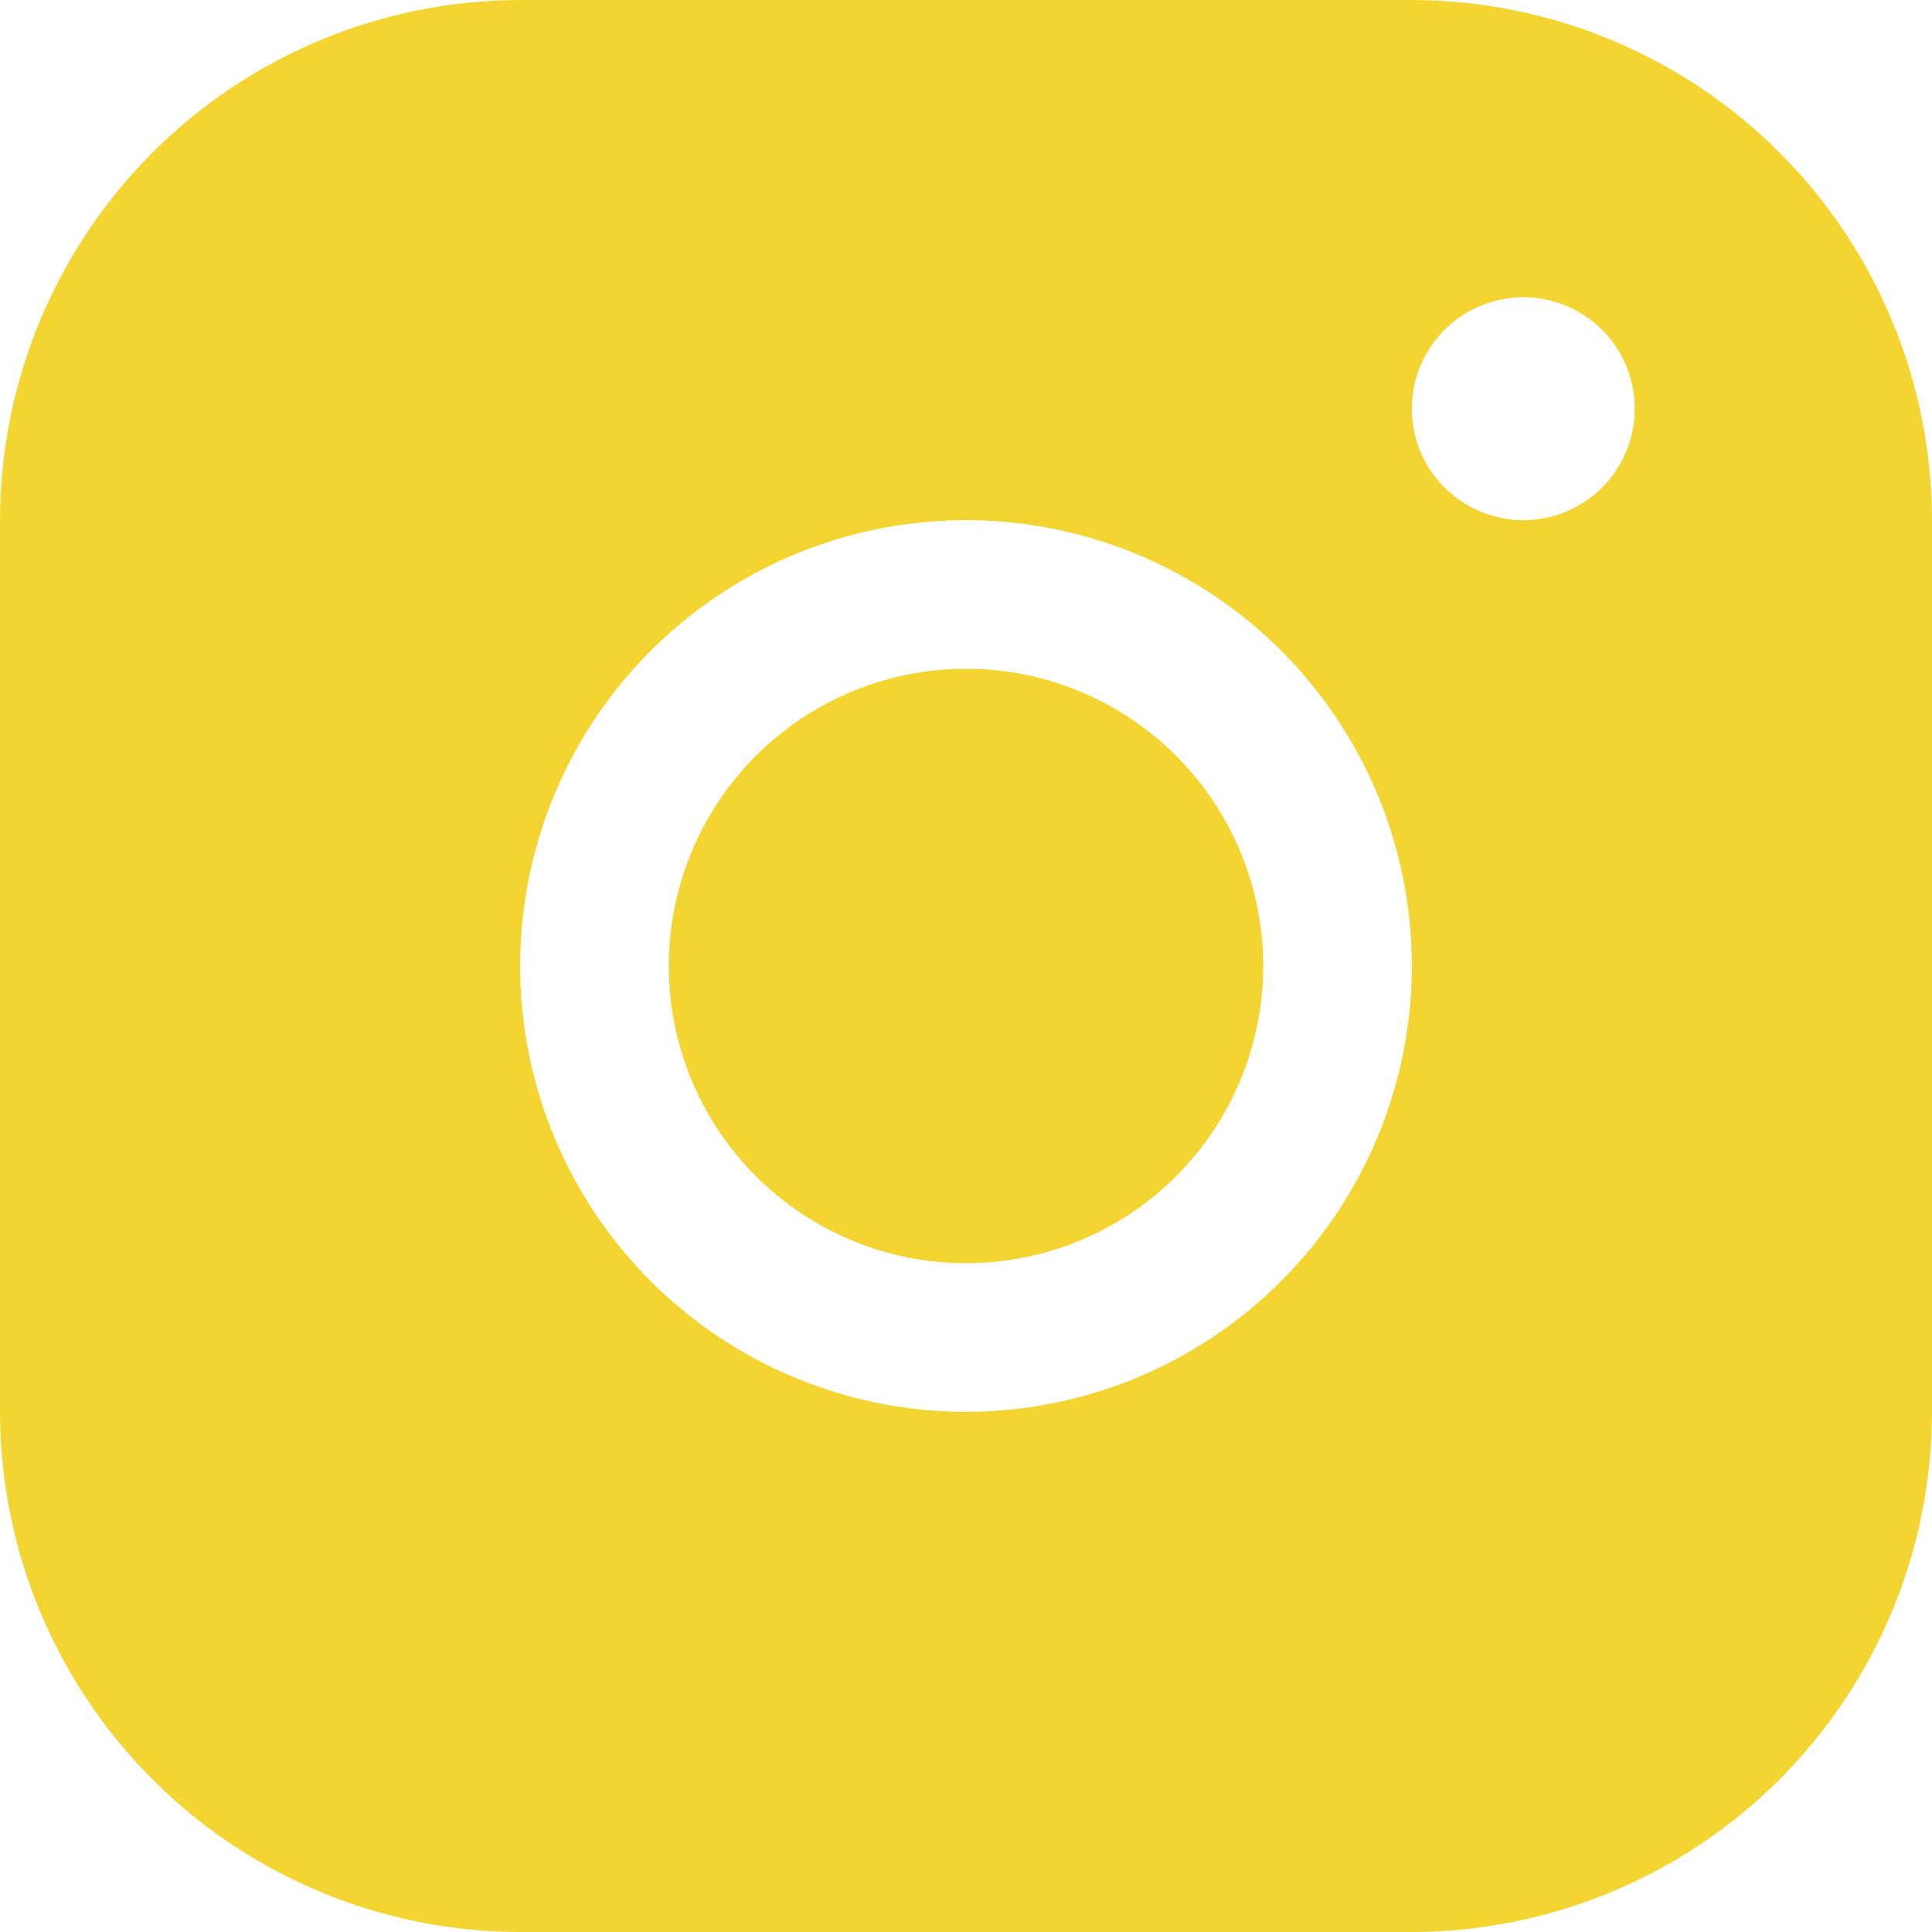 <?xml version="1.0" encoding="UTF-8"?>
<svg xmlns="http://www.w3.org/2000/svg" width="21" height="21" viewBox="0 0 21 21" fill="none">
  <path d="M15.346 0H5.654C4.155 0.002 2.718 0.598 1.658 1.658C0.598 2.718 0.002 4.155 0 5.654V15.346C0.002 16.845 0.598 18.282 1.658 19.342C2.718 20.402 4.155 20.998 5.654 21H15.346C16.845 20.998 18.282 20.402 19.342 19.342C20.402 18.282 20.998 16.845 21 15.346V5.654C20.998 4.155 20.402 2.718 19.342 1.658C18.282 0.598 16.845 0.002 15.346 0ZM10.5 15.346C9.542 15.346 8.605 15.062 7.808 14.529C7.011 13.997 6.39 13.24 6.023 12.354C5.656 11.469 5.56 10.495 5.747 9.555C5.934 8.614 6.396 7.751 7.073 7.073C7.751 6.396 8.614 5.934 9.555 5.747C10.495 5.56 11.469 5.656 12.354 6.023C13.24 6.39 13.997 7.011 14.529 7.808C15.062 8.605 15.346 9.542 15.346 10.5C15.345 11.785 14.834 13.017 13.925 13.925C13.017 14.834 11.785 15.345 10.5 15.346ZM16.558 5.654C16.318 5.654 16.084 5.583 15.885 5.45C15.685 5.317 15.53 5.127 15.438 4.906C15.347 4.685 15.323 4.441 15.369 4.206C15.416 3.971 15.532 3.755 15.701 3.586C15.87 3.416 16.086 3.301 16.321 3.254C16.556 3.207 16.8 3.231 17.021 3.323C17.243 3.415 17.432 3.57 17.565 3.769C17.698 3.968 17.769 4.203 17.769 4.442C17.769 4.764 17.642 5.072 17.414 5.299C17.187 5.526 16.879 5.654 16.558 5.654ZM13.731 10.5C13.731 11.139 13.541 11.764 13.186 12.295C12.831 12.826 12.327 13.24 11.736 13.485C11.146 13.729 10.496 13.793 9.87 13.669C9.243 13.544 8.667 13.236 8.216 12.784C7.764 12.333 7.456 11.757 7.331 11.13C7.207 10.504 7.271 9.854 7.515 9.264C7.76 8.673 8.174 8.169 8.705 7.814C9.236 7.459 9.861 7.269 10.5 7.269C11.357 7.269 12.179 7.61 12.784 8.216C13.39 8.821 13.731 9.643 13.731 10.5Z" fill="#F3D430"></path>
</svg>
